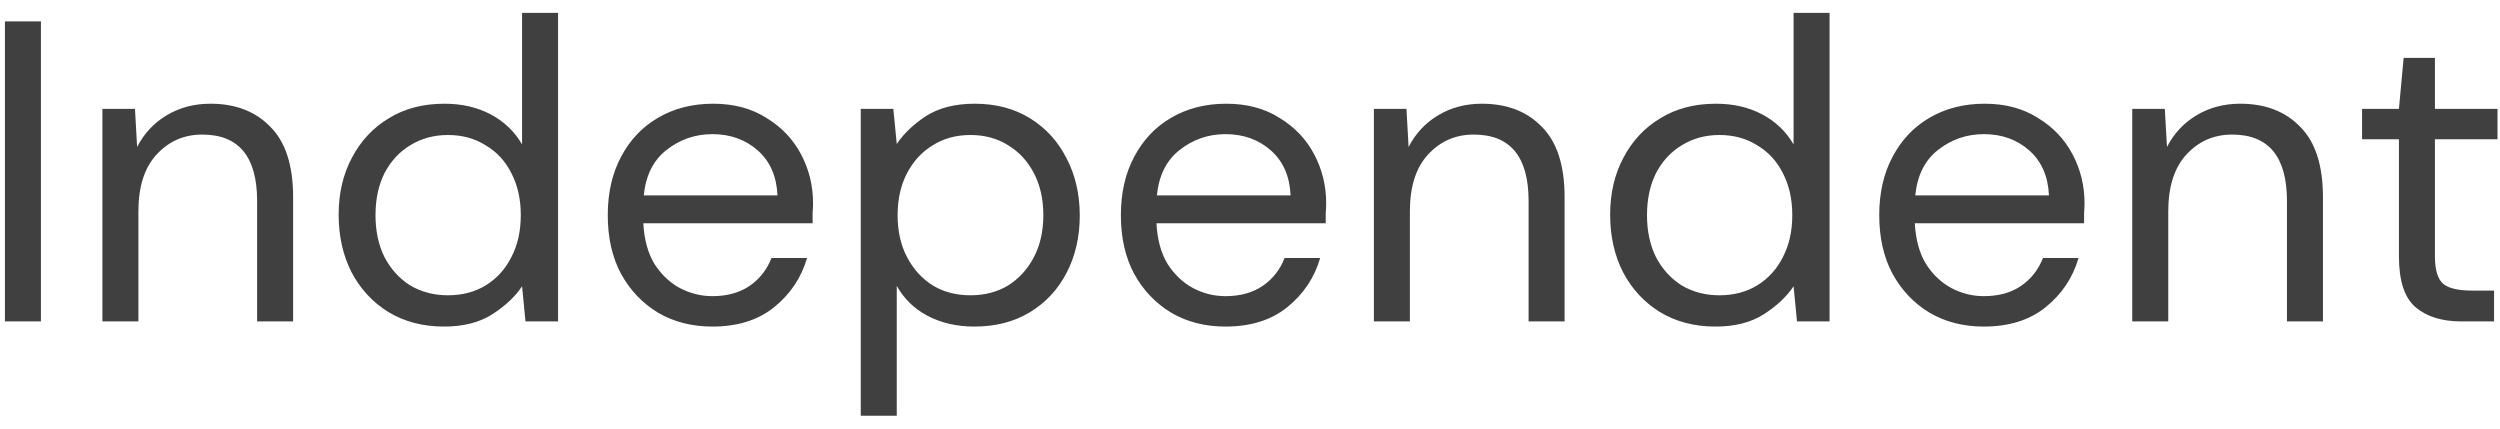<svg width="105" height="18" viewBox="0 0 105 18" fill="none" xmlns="http://www.w3.org/2000/svg">
<path d="M0.207 13.5V0.9H1.719V13.5H0.207ZM4.301 13.5V4.572H5.669L5.759 6.174C6.047 5.61 6.461 5.166 7.001 4.842C7.541 4.518 8.153 4.356 8.837 4.356C9.893 4.356 10.733 4.68 11.357 5.328C11.993 5.964 12.311 6.948 12.311 8.28V13.5H10.799V8.442C10.799 6.582 10.031 5.652 8.495 5.652C7.727 5.652 7.085 5.934 6.569 6.498C6.065 7.05 5.813 7.842 5.813 8.874V13.5H4.301ZM18.651 13.716C17.763 13.716 16.983 13.512 16.311 13.104C15.651 12.696 15.135 12.138 14.763 11.43C14.403 10.722 14.223 9.918 14.223 9.018C14.223 8.118 14.409 7.32 14.781 6.624C15.153 5.916 15.669 5.364 16.329 4.968C16.989 4.56 17.769 4.356 18.669 4.356C19.401 4.356 20.049 4.506 20.613 4.806C21.177 5.106 21.615 5.526 21.927 6.066V0.54H23.439V13.5H22.071L21.927 12.024C21.639 12.456 21.225 12.846 20.685 13.194C20.145 13.542 19.467 13.716 18.651 13.716ZM18.813 12.402C19.413 12.402 19.941 12.264 20.397 11.988C20.865 11.7 21.225 11.304 21.477 10.8C21.741 10.296 21.873 9.708 21.873 9.036C21.873 8.364 21.741 7.776 21.477 7.272C21.225 6.768 20.865 6.378 20.397 6.102C19.941 5.814 19.413 5.67 18.813 5.67C18.225 5.67 17.697 5.814 17.229 6.102C16.773 6.378 16.413 6.768 16.149 7.272C15.897 7.776 15.771 8.364 15.771 9.036C15.771 9.708 15.897 10.296 16.149 10.8C16.413 11.304 16.773 11.7 17.229 11.988C17.697 12.264 18.225 12.402 18.813 12.402ZM29.918 13.716C29.066 13.716 28.31 13.524 27.65 13.14C26.99 12.744 26.468 12.198 26.084 11.502C25.712 10.806 25.526 9.984 25.526 9.036C25.526 8.1 25.712 7.284 26.084 6.588C26.456 5.88 26.972 5.334 27.632 4.95C28.304 4.554 29.078 4.356 29.954 4.356C30.818 4.356 31.562 4.554 32.186 4.95C32.822 5.334 33.308 5.844 33.644 6.48C33.98 7.116 34.148 7.8 34.148 8.532C34.148 8.664 34.142 8.796 34.13 8.928C34.13 9.06 34.13 9.21 34.13 9.378H27.02C27.056 10.062 27.212 10.632 27.488 11.088C27.776 11.532 28.13 11.868 28.55 12.096C28.982 12.324 29.438 12.438 29.918 12.438C30.542 12.438 31.064 12.294 31.484 12.006C31.904 11.718 32.21 11.328 32.402 10.836H33.896C33.656 11.664 33.194 12.354 32.51 12.906C31.838 13.446 30.974 13.716 29.918 13.716ZM29.918 5.634C29.198 5.634 28.556 5.856 27.992 6.3C27.44 6.732 27.122 7.368 27.038 8.208H32.654C32.618 7.404 32.342 6.774 31.826 6.318C31.31 5.862 30.674 5.634 29.918 5.634ZM36.152 17.46V4.572H37.52L37.664 6.048C37.952 5.616 38.36 5.226 38.888 4.878C39.428 4.53 40.112 4.356 40.94 4.356C41.828 4.356 42.602 4.56 43.262 4.968C43.922 5.376 44.432 5.934 44.792 6.642C45.164 7.35 45.35 8.154 45.35 9.054C45.35 9.954 45.164 10.758 44.792 11.466C44.432 12.162 43.916 12.714 43.244 13.122C42.584 13.518 41.81 13.716 40.922 13.716C40.19 13.716 39.536 13.566 38.96 13.266C38.396 12.966 37.964 12.546 37.664 12.006V17.46H36.152ZM40.76 12.402C41.36 12.402 41.888 12.264 42.344 11.988C42.8 11.7 43.16 11.304 43.424 10.8C43.688 10.296 43.82 9.708 43.82 9.036C43.82 8.364 43.688 7.776 43.424 7.272C43.16 6.768 42.8 6.378 42.344 6.102C41.888 5.814 41.36 5.67 40.76 5.67C40.16 5.67 39.632 5.814 39.176 6.102C38.72 6.378 38.36 6.768 38.096 7.272C37.832 7.776 37.7 8.364 37.7 9.036C37.7 9.708 37.832 10.296 38.096 10.8C38.36 11.304 38.72 11.7 39.176 11.988C39.632 12.264 40.16 12.402 40.76 12.402ZM51.469 13.716C50.617 13.716 49.861 13.524 49.201 13.14C48.541 12.744 48.019 12.198 47.635 11.502C47.263 10.806 47.077 9.984 47.077 9.036C47.077 8.1 47.263 7.284 47.635 6.588C48.007 5.88 48.523 5.334 49.183 4.95C49.855 4.554 50.629 4.356 51.505 4.356C52.369 4.356 53.113 4.554 53.737 4.95C54.373 5.334 54.859 5.844 55.195 6.48C55.531 7.116 55.699 7.8 55.699 8.532C55.699 8.664 55.693 8.796 55.681 8.928C55.681 9.06 55.681 9.21 55.681 9.378H48.571C48.607 10.062 48.763 10.632 49.039 11.088C49.327 11.532 49.681 11.868 50.101 12.096C50.533 12.324 50.989 12.438 51.469 12.438C52.093 12.438 52.615 12.294 53.035 12.006C53.455 11.718 53.761 11.328 53.953 10.836H55.447C55.207 11.664 54.745 12.354 54.061 12.906C53.389 13.446 52.525 13.716 51.469 13.716ZM51.469 5.634C50.749 5.634 50.107 5.856 49.543 6.3C48.991 6.732 48.673 7.368 48.589 8.208H54.205C54.169 7.404 53.893 6.774 53.377 6.318C52.861 5.862 52.225 5.634 51.469 5.634ZM57.703 13.5V4.572H59.071L59.161 6.174C59.449 5.61 59.863 5.166 60.403 4.842C60.943 4.518 61.555 4.356 62.239 4.356C63.295 4.356 64.135 4.68 64.759 5.328C65.395 5.964 65.713 6.948 65.713 8.28V13.5H64.201V8.442C64.201 6.582 63.433 5.652 61.897 5.652C61.129 5.652 60.487 5.934 59.971 6.498C59.467 7.05 59.215 7.842 59.215 8.874V13.5H57.703ZM72.054 13.716C71.166 13.716 70.386 13.512 69.714 13.104C69.054 12.696 68.538 12.138 68.166 11.43C67.806 10.722 67.626 9.918 67.626 9.018C67.626 8.118 67.812 7.32 68.184 6.624C68.556 5.916 69.072 5.364 69.732 4.968C70.392 4.56 71.172 4.356 72.072 4.356C72.804 4.356 73.452 4.506 74.016 4.806C74.58 5.106 75.018 5.526 75.33 6.066V0.54H76.842V13.5H75.474L75.33 12.024C75.042 12.456 74.628 12.846 74.088 13.194C73.548 13.542 72.87 13.716 72.054 13.716ZM72.216 12.402C72.816 12.402 73.344 12.264 73.8 11.988C74.268 11.7 74.628 11.304 74.88 10.8C75.144 10.296 75.276 9.708 75.276 9.036C75.276 8.364 75.144 7.776 74.88 7.272C74.628 6.768 74.268 6.378 73.8 6.102C73.344 5.814 72.816 5.67 72.216 5.67C71.628 5.67 71.1 5.814 70.632 6.102C70.176 6.378 69.816 6.768 69.552 7.272C69.3 7.776 69.174 8.364 69.174 9.036C69.174 9.708 69.3 10.296 69.552 10.8C69.816 11.304 70.176 11.7 70.632 11.988C71.1 12.264 71.628 12.402 72.216 12.402ZM83.32 13.716C82.469 13.716 81.713 13.524 81.052 13.14C80.392 12.744 79.871 12.198 79.487 11.502C79.115 10.806 78.928 9.984 78.928 9.036C78.928 8.1 79.115 7.284 79.487 6.588C79.859 5.88 80.374 5.334 81.034 4.95C81.707 4.554 82.481 4.356 83.356 4.356C84.221 4.356 84.965 4.554 85.588 4.95C86.225 5.334 86.71 5.844 87.046 6.48C87.382 7.116 87.55 7.8 87.55 8.532C87.55 8.664 87.544 8.796 87.532 8.928C87.532 9.06 87.532 9.21 87.532 9.378H80.422C80.459 10.062 80.615 10.632 80.891 11.088C81.178 11.532 81.532 11.868 81.953 12.096C82.385 12.324 82.841 12.438 83.32 12.438C83.945 12.438 84.466 12.294 84.886 12.006C85.306 11.718 85.612 11.328 85.805 10.836H87.299C87.058 11.664 86.597 12.354 85.912 12.906C85.24 13.446 84.376 13.716 83.32 13.716ZM83.32 5.634C82.6 5.634 81.959 5.856 81.394 6.3C80.843 6.732 80.525 7.368 80.441 8.208H86.056C86.02 7.404 85.745 6.774 85.228 6.318C84.713 5.862 84.076 5.634 83.32 5.634ZM89.555 13.5V4.572H90.922L91.013 6.174C91.3 5.61 91.715 5.166 92.254 4.842C92.794 4.518 93.406 4.356 94.091 4.356C95.147 4.356 95.987 4.68 96.611 5.328C97.246 5.964 97.564 6.948 97.564 8.28V13.5H96.052V8.442C96.052 6.582 95.284 5.652 93.749 5.652C92.981 5.652 92.338 5.934 91.823 6.498C91.319 7.05 91.067 7.842 91.067 8.874V13.5H89.555ZM103.383 13.5C102.567 13.5 101.925 13.302 101.457 12.906C100.989 12.51 100.755 11.796 100.755 10.764V5.85H99.207V4.572H100.755L100.953 2.43H102.267V4.572H104.895V5.85H102.267V10.764C102.267 11.328 102.381 11.712 102.609 11.916C102.837 12.108 103.239 12.204 103.815 12.204H104.751V13.5H103.383Z" fill="#404040"/>
</svg>
